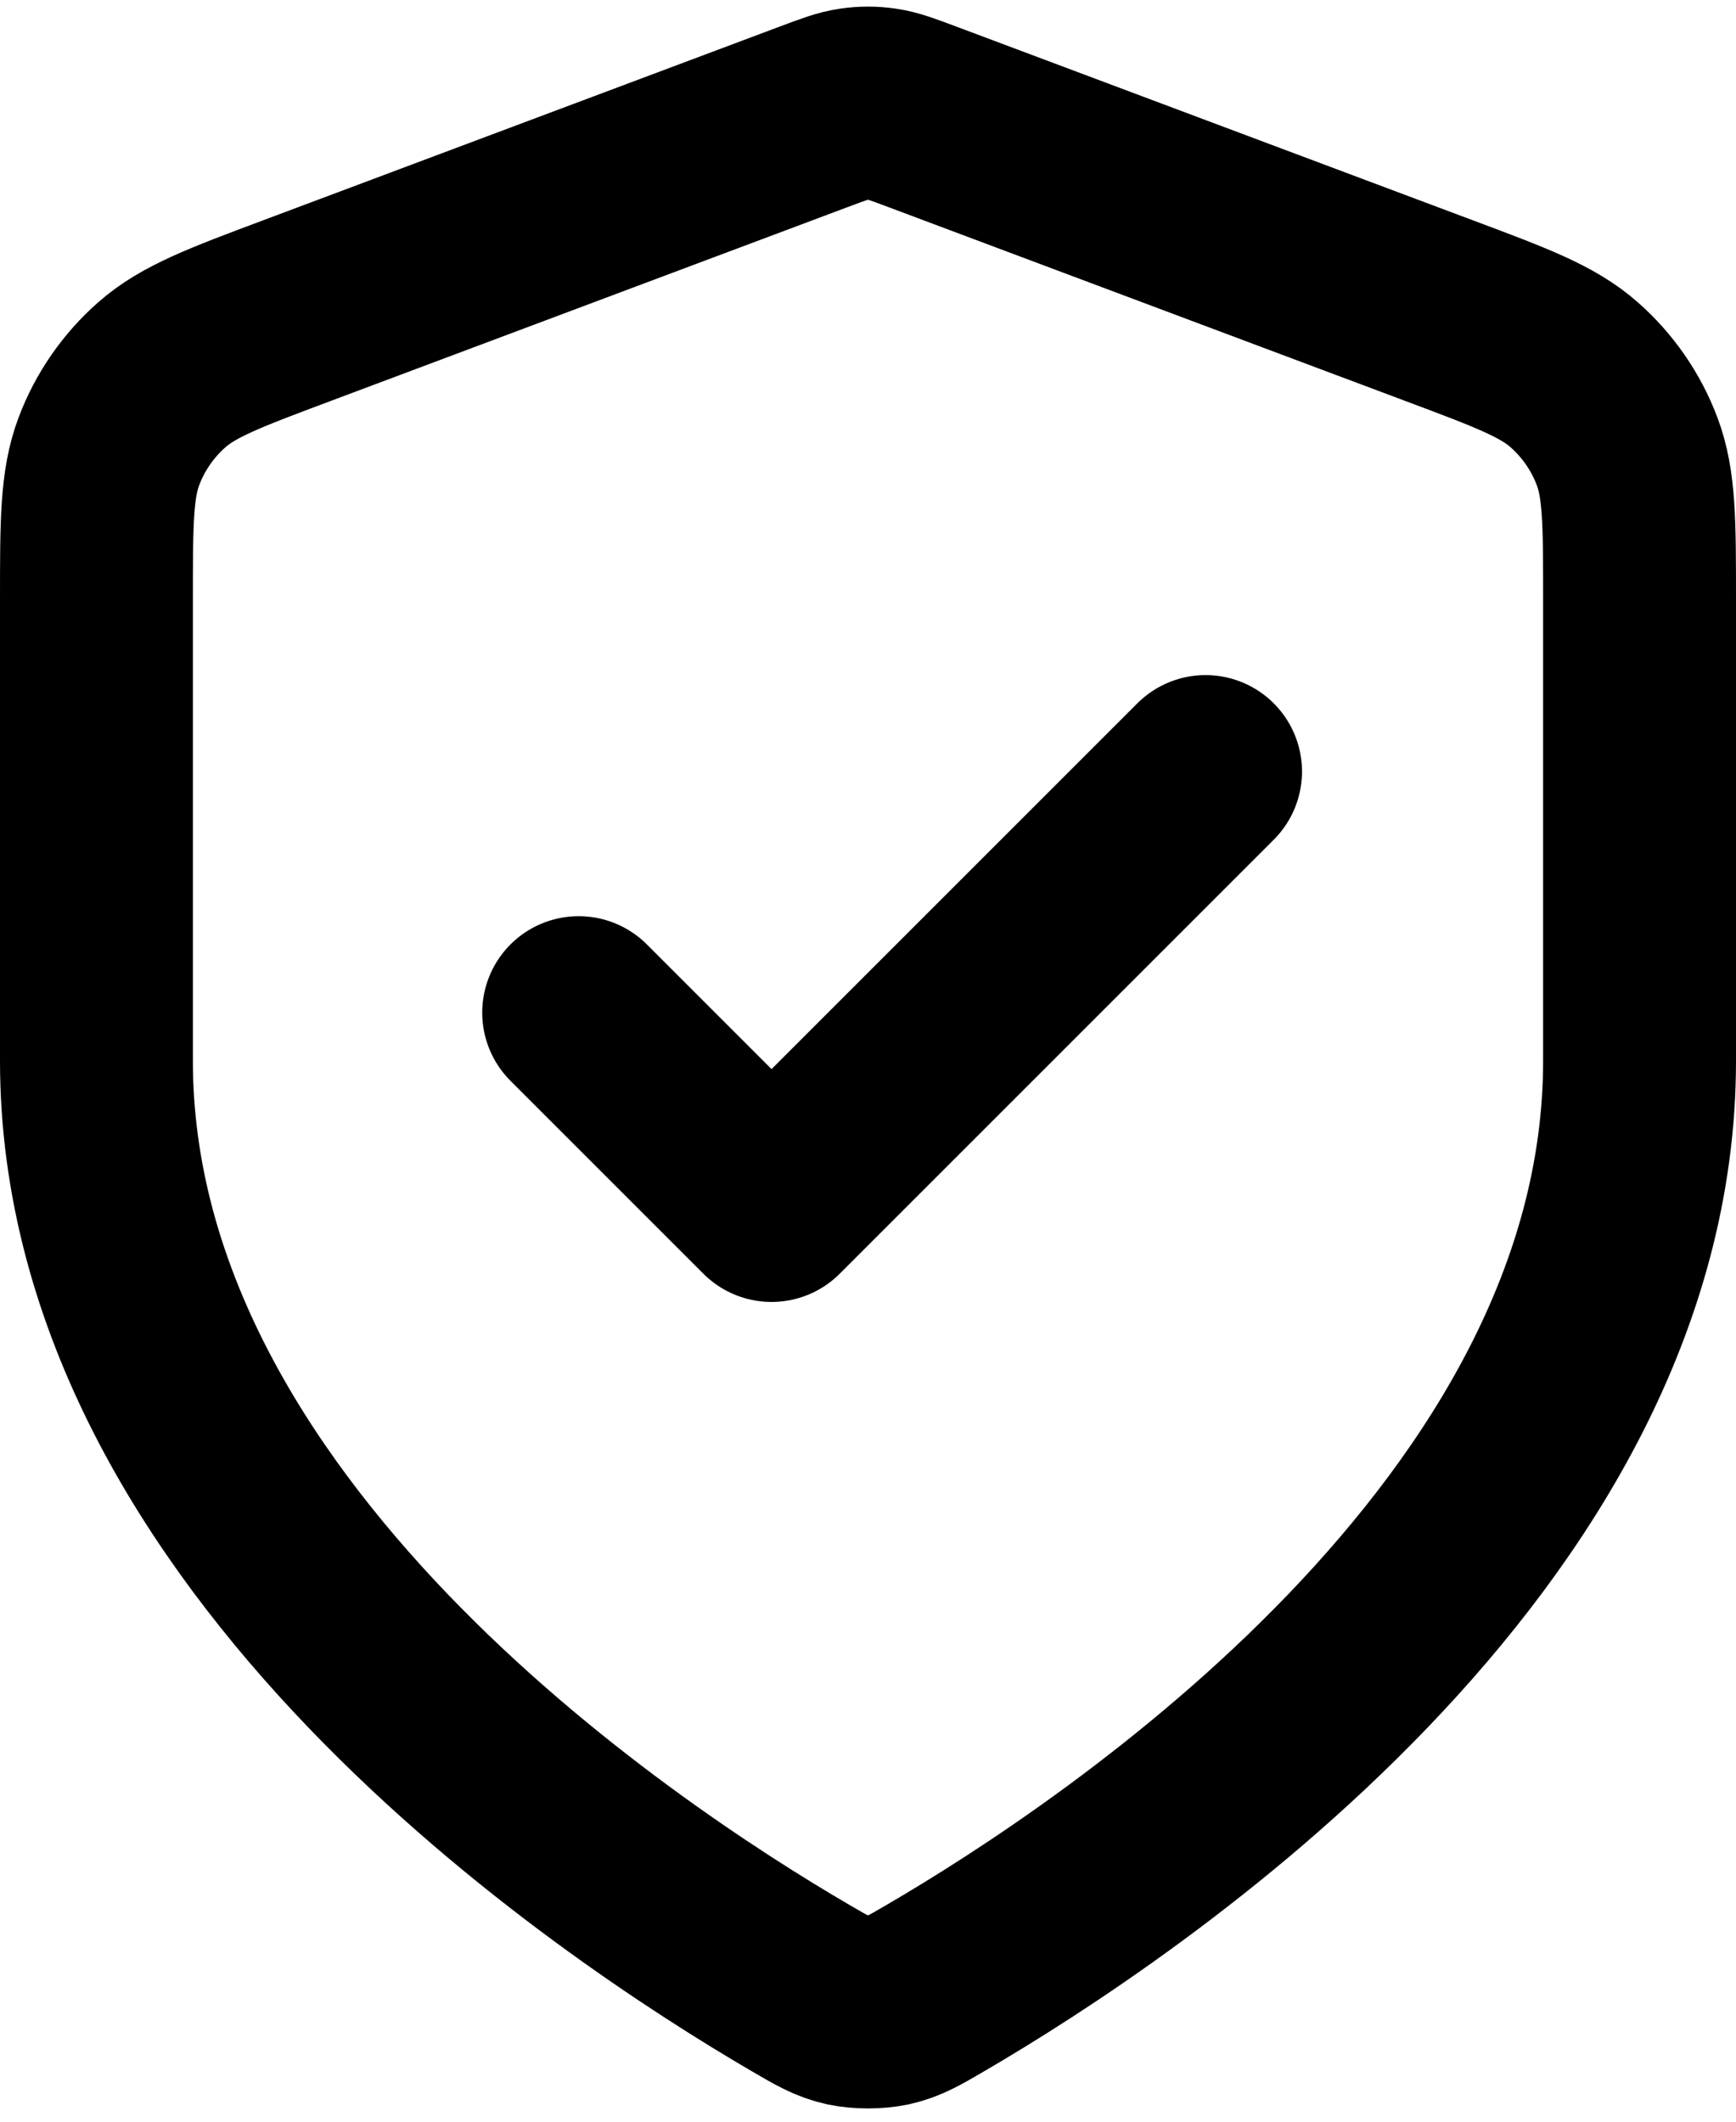 <svg width="18" height="22" viewBox="0 0 18 22" fill="none" xmlns="http://www.w3.org/2000/svg">
<path d="M6 10.5L8 12.5L12.5 8M17 11C17 15.909 11.646 19.479 9.698 20.615C9.477 20.744 9.366 20.809 9.21 20.843C9.088 20.869 8.912 20.869 8.79 20.843C8.634 20.809 8.523 20.744 8.302 20.615C6.354 19.479 1 15.909 1 11V6.218C1 5.418 1 5.019 1.131 4.675C1.246 4.372 1.434 4.101 1.678 3.886C1.954 3.643 2.328 3.502 3.076 3.222L8.438 1.211C8.646 1.133 8.75 1.094 8.857 1.079C8.952 1.065 9.048 1.065 9.143 1.079C9.25 1.094 9.354 1.133 9.562 1.211L14.924 3.222C15.672 3.502 16.047 3.643 16.322 3.886C16.566 4.101 16.754 4.372 16.869 4.675C17 5.019 17 5.418 17 6.218V11Z" stroke="black" stroke-width="2" stroke-linecap="round" stroke-linejoin="round"/>
</svg>
